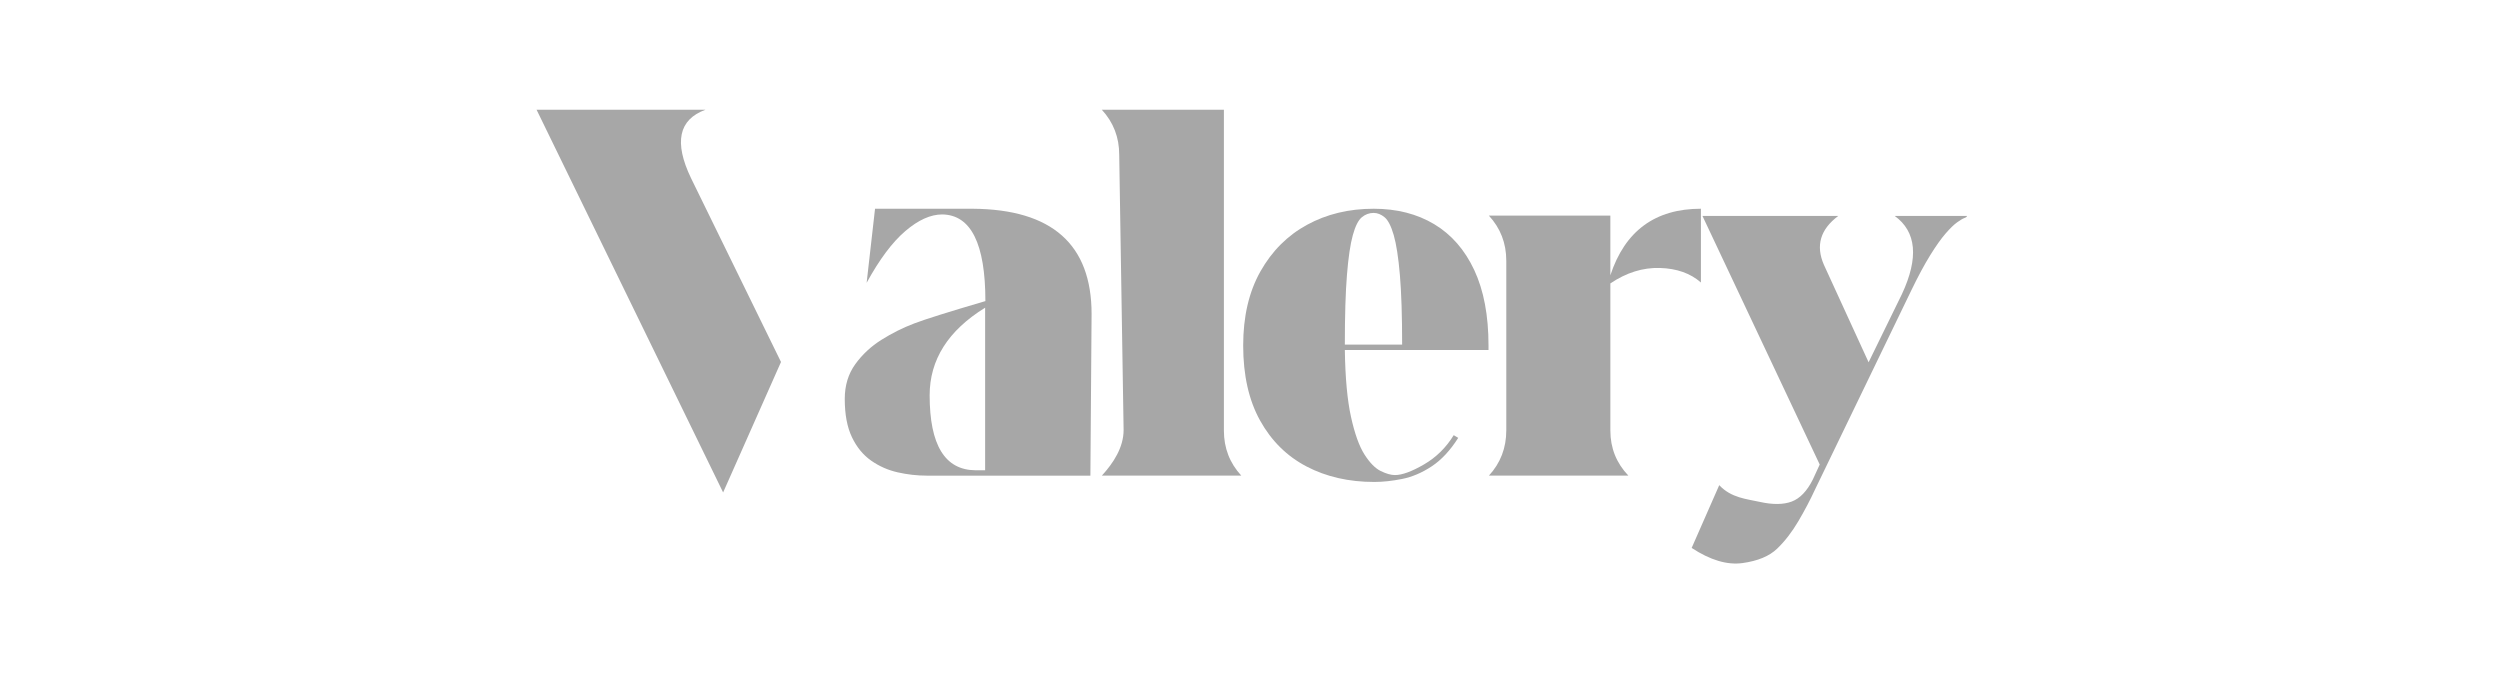 <svg width="205" height="56" viewBox="0 0 205 56" fill="none" xmlns="http://www.w3.org/2000/svg">
<path d="M59.296 40.38L44 9H57.846C55.648 9.803 55.255 11.673 56.664 14.608L64.042 29.683" fill="#A7A7A7"/>
<path d="M89.51 25.748L89.412 39.003H76.009C75.206 39.003 74.407 38.913 73.611 38.732C72.816 38.552 72.09 38.231 71.435 37.772C70.779 37.313 70.254 36.674 69.861 35.854C69.467 35.034 69.27 33.986 69.27 32.707C69.27 31.609 69.557 30.661 70.131 29.866C70.705 29.071 71.422 28.403 72.282 27.863C73.143 27.322 74.036 26.875 74.963 26.523C75.889 26.17 77.836 25.56 80.802 24.69C80.802 19.985 79.621 17.617 77.261 17.584C76.309 17.584 75.301 18.038 74.237 18.948C73.17 19.858 72.114 21.272 71.064 23.191L71.753 17.117H79.769C86.265 17.164 89.51 20.042 89.51 25.748ZM80.78 38.56V25.232C77.748 27.102 76.231 29.496 76.231 32.414C76.231 36.496 77.485 38.545 79.993 38.562H80.78V38.56Z" fill="#A7A7A7"/>
<path d="M100.36 35.314C100.36 36.739 100.836 37.97 101.786 39.002H90.351C91.301 37.969 92.136 36.684 92.136 35.258L91.776 12.688C91.776 11.262 91.301 10.032 90.351 9H100.36V35.314Z" fill="#A7A7A7"/>
<path d="M110.277 28.699C110.311 30.978 110.478 32.806 110.782 34.184C111.085 35.561 111.454 36.59 111.888 37.27C112.323 37.951 112.765 38.401 113.216 38.623C113.667 38.844 114.055 38.955 114.385 38.955C114.975 38.955 115.77 38.664 116.77 38.082C117.77 37.5 118.582 36.7 119.205 35.684L119.575 35.905C118.919 36.938 118.193 37.717 117.398 38.241C116.603 38.767 115.795 39.109 114.975 39.274C114.155 39.437 113.393 39.52 112.688 39.52C110.605 39.52 108.756 39.098 107.142 38.254C105.527 37.41 104.256 36.156 103.331 34.491C102.405 32.827 101.941 30.773 101.941 28.33C101.941 25.953 102.413 23.928 103.356 22.256C104.299 20.584 105.573 19.309 107.18 18.433C108.787 17.556 110.607 17.117 112.639 17.117C114.541 17.117 116.196 17.539 117.607 18.384C119.016 19.229 120.111 20.483 120.89 22.147C121.668 23.811 122.058 25.872 122.058 28.333V28.702H110.277V28.699ZM110.277 28.255H114.975C114.975 25.895 114.914 23.993 114.791 22.549C114.668 21.107 114.499 20.016 114.286 19.279C114.073 18.542 113.823 18.054 113.537 17.816C113.249 17.578 112.951 17.459 112.639 17.459C112.278 17.459 111.955 17.578 111.669 17.816C111.381 18.054 111.136 18.542 110.932 19.279C110.727 20.016 110.566 21.099 110.452 22.524C110.334 23.952 110.277 25.863 110.277 28.255Z" fill="#A7A7A7"/>
<path d="M123.515 21.37C123.515 19.944 123.039 18.713 122.089 17.682H132.049V22.576C133.245 18.936 135.722 17.116 139.476 17.116V23.166C138.623 22.413 137.5 22.014 136.107 21.973C134.714 21.933 133.361 22.355 132.05 23.24V35.314C132.05 36.739 132.542 37.97 133.526 39.002H122.09C123.041 37.969 123.516 36.731 123.516 35.289V21.37H123.515Z" fill="#A7A7A7"/>
<path d="M140.978 39.783C141.961 40.833 143.232 40.916 144.298 41.154C145.365 41.391 146.237 41.383 146.917 41.129C147.598 40.874 148.176 40.271 148.652 39.321L149.217 38.092L139.601 17.705H150.741C149.266 18.803 148.873 20.141 149.56 21.714L153.225 29.706L155.955 24.123C157.349 21.139 157.151 19 155.364 17.705H161.291C161.291 17.772 161.221 17.828 161.082 17.878C160.943 17.928 160.742 18.047 160.479 18.235C160.217 18.423 159.901 18.731 159.532 19.157C159.163 19.583 158.745 20.174 158.278 20.927C157.811 21.681 157.297 22.633 156.742 23.78L148.823 40.159C148.446 40.979 147.995 41.835 147.471 42.729C146.945 43.622 146.364 44.377 145.724 44.991C145.085 45.606 144.138 45.999 142.884 46.172C141.629 46.345 140.24 45.93 138.716 44.93L140.978 39.783Z" fill="#A7A7A7"/>
</svg>
